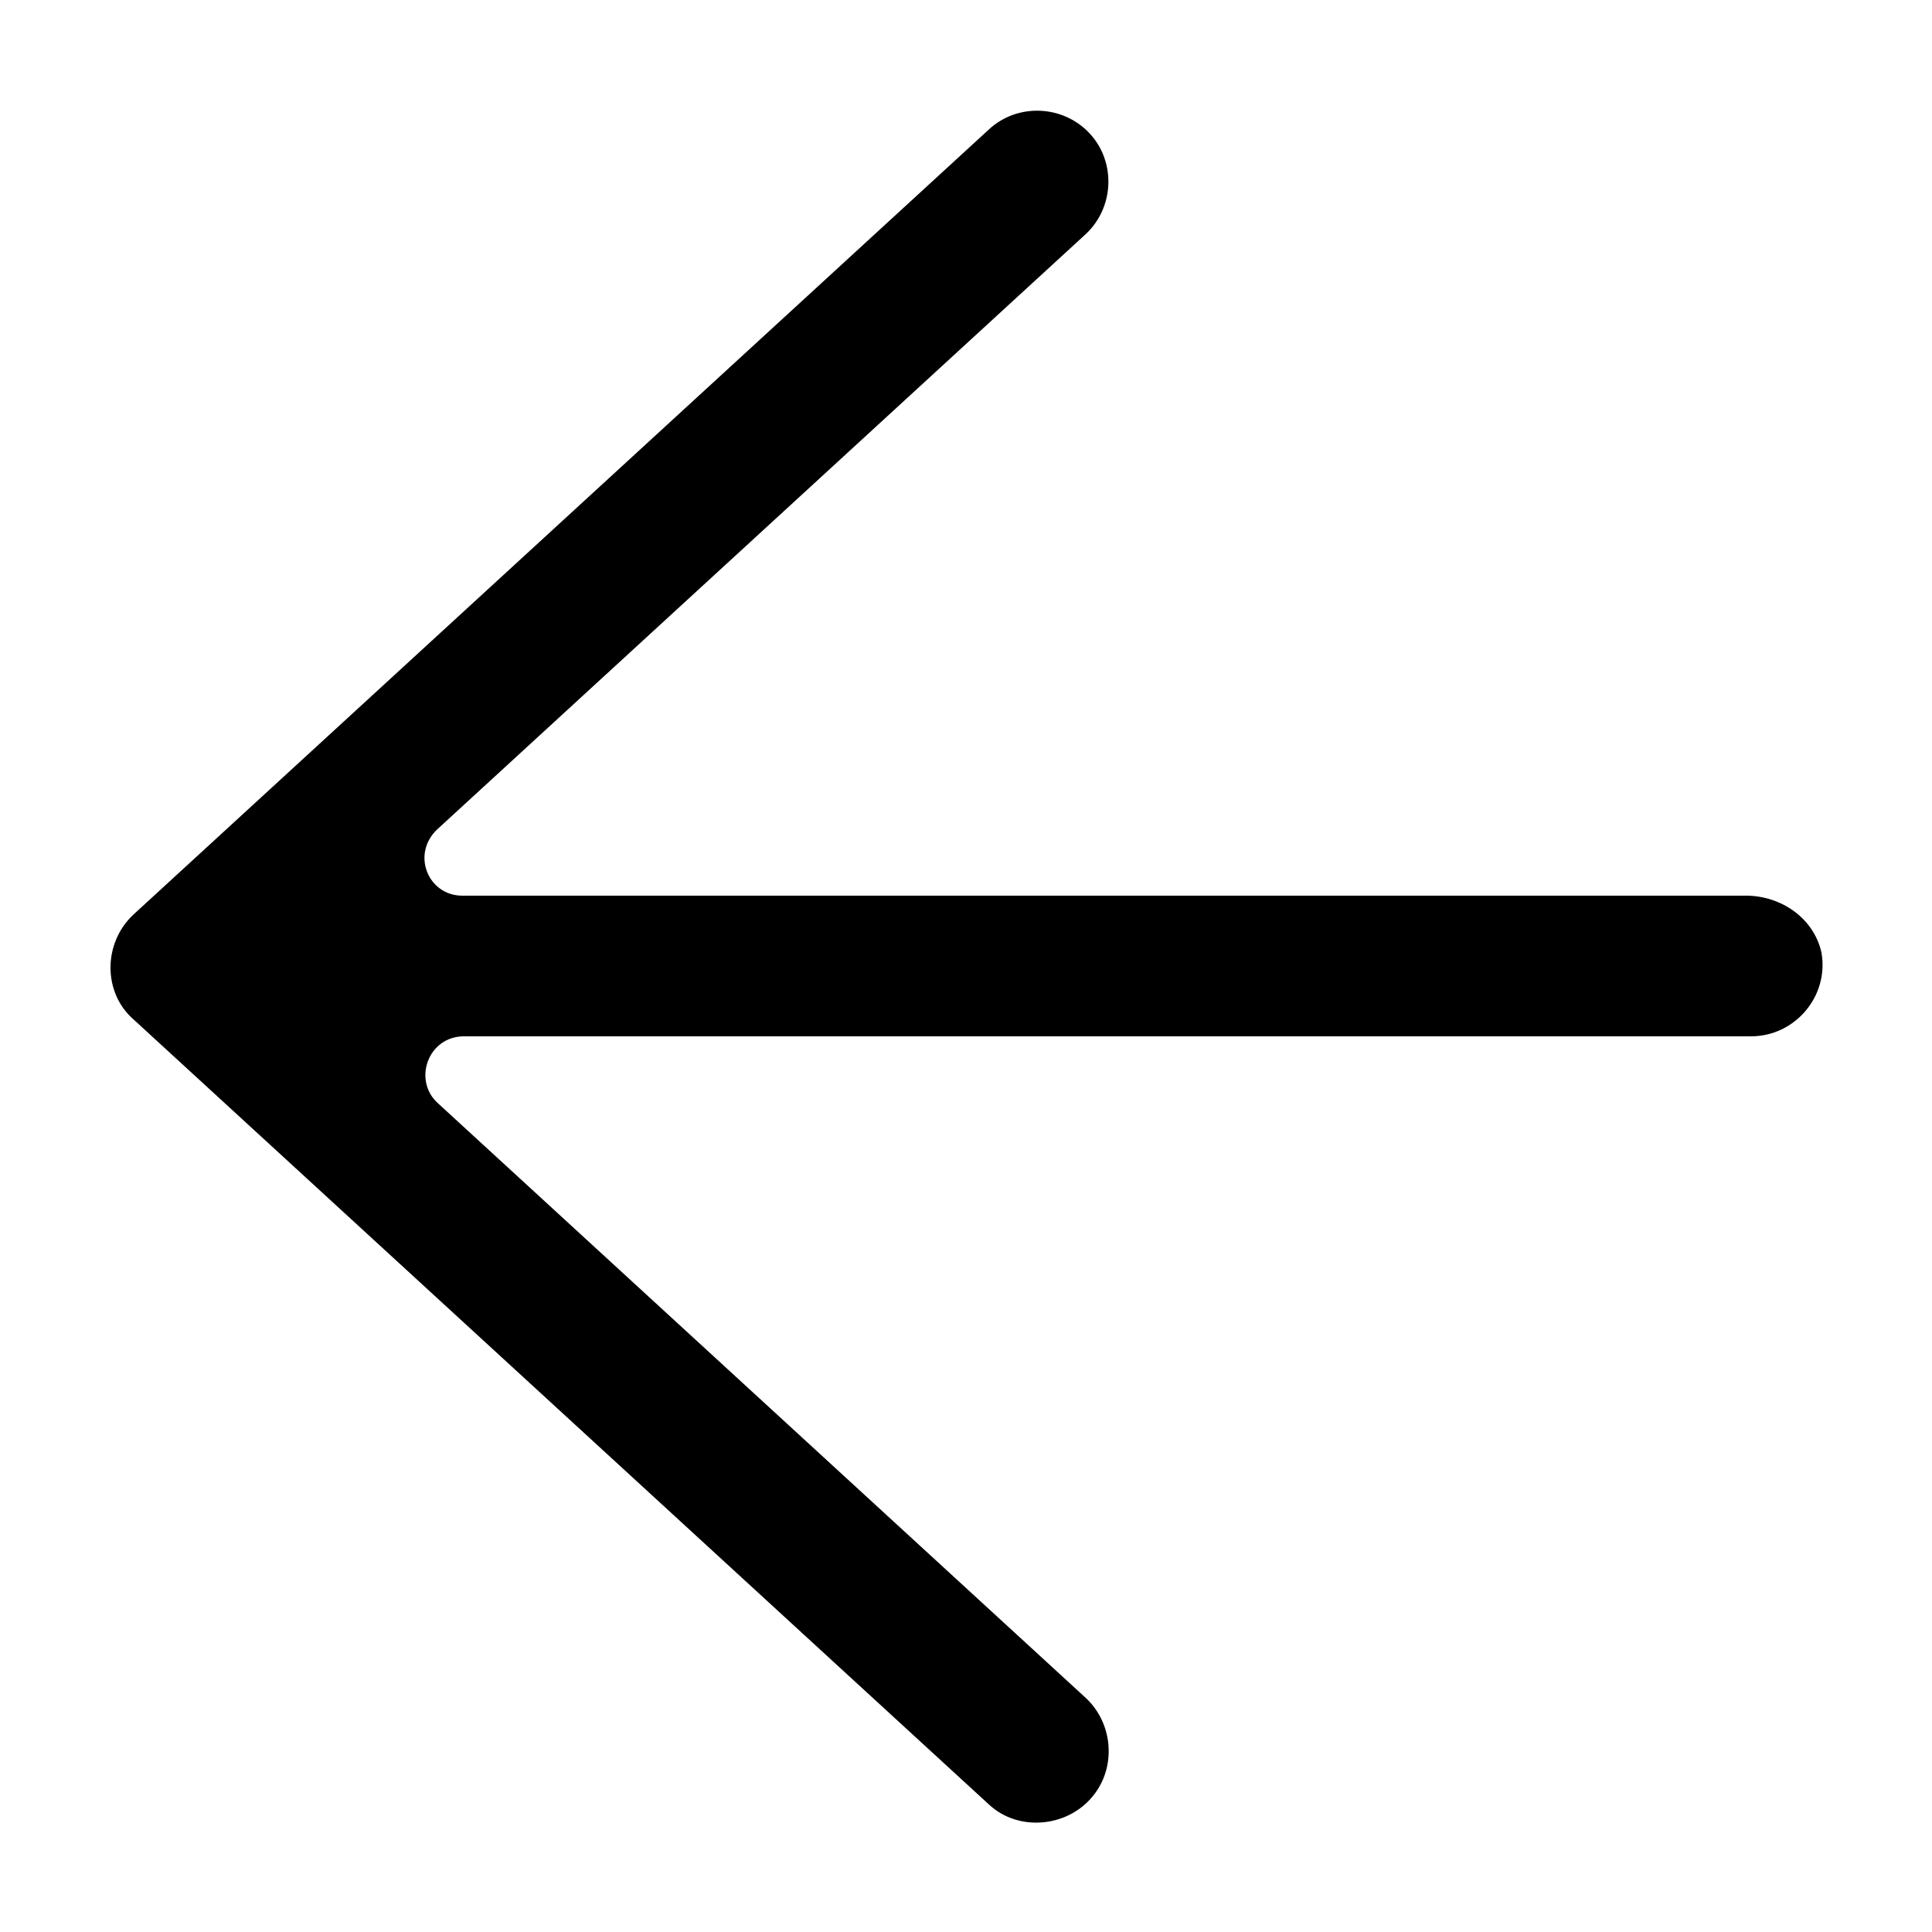 <?xml version="1.0" encoding="UTF-8"?>
<!-- The Best Svg Icon site in the world: iconSvg.co, Visit us! https://iconsvg.co -->
<svg fill="#000000" width="800px" height="800px" version="1.1" viewBox="144 144 512 512" xmlns="http://www.w3.org/2000/svg">
 <path d="m606.56 381.36h-340.07c-9.07 0-13.602-11.082-6.551-17.633l171.8-157.69c7.559-7.055 8.062-19.145 1.008-26.703-7.055-7.559-19.145-8.062-26.703-1.008l-226.71 208.07c-8.062 7.559-8.062 20.656 0 27.711l226.71 208.07c8.062 7.559 21.664 6.047 28.215-3.023 5.543-7.559 4.535-18.641-2.519-25.191l-171.8-157.7c-6.551-6.047-2.519-17.633 7.055-17.633h341.08c11.586 0 20.656-10.578 18.641-22.168-2.016-9.07-10.582-15.113-20.156-15.113z"/>
</svg>